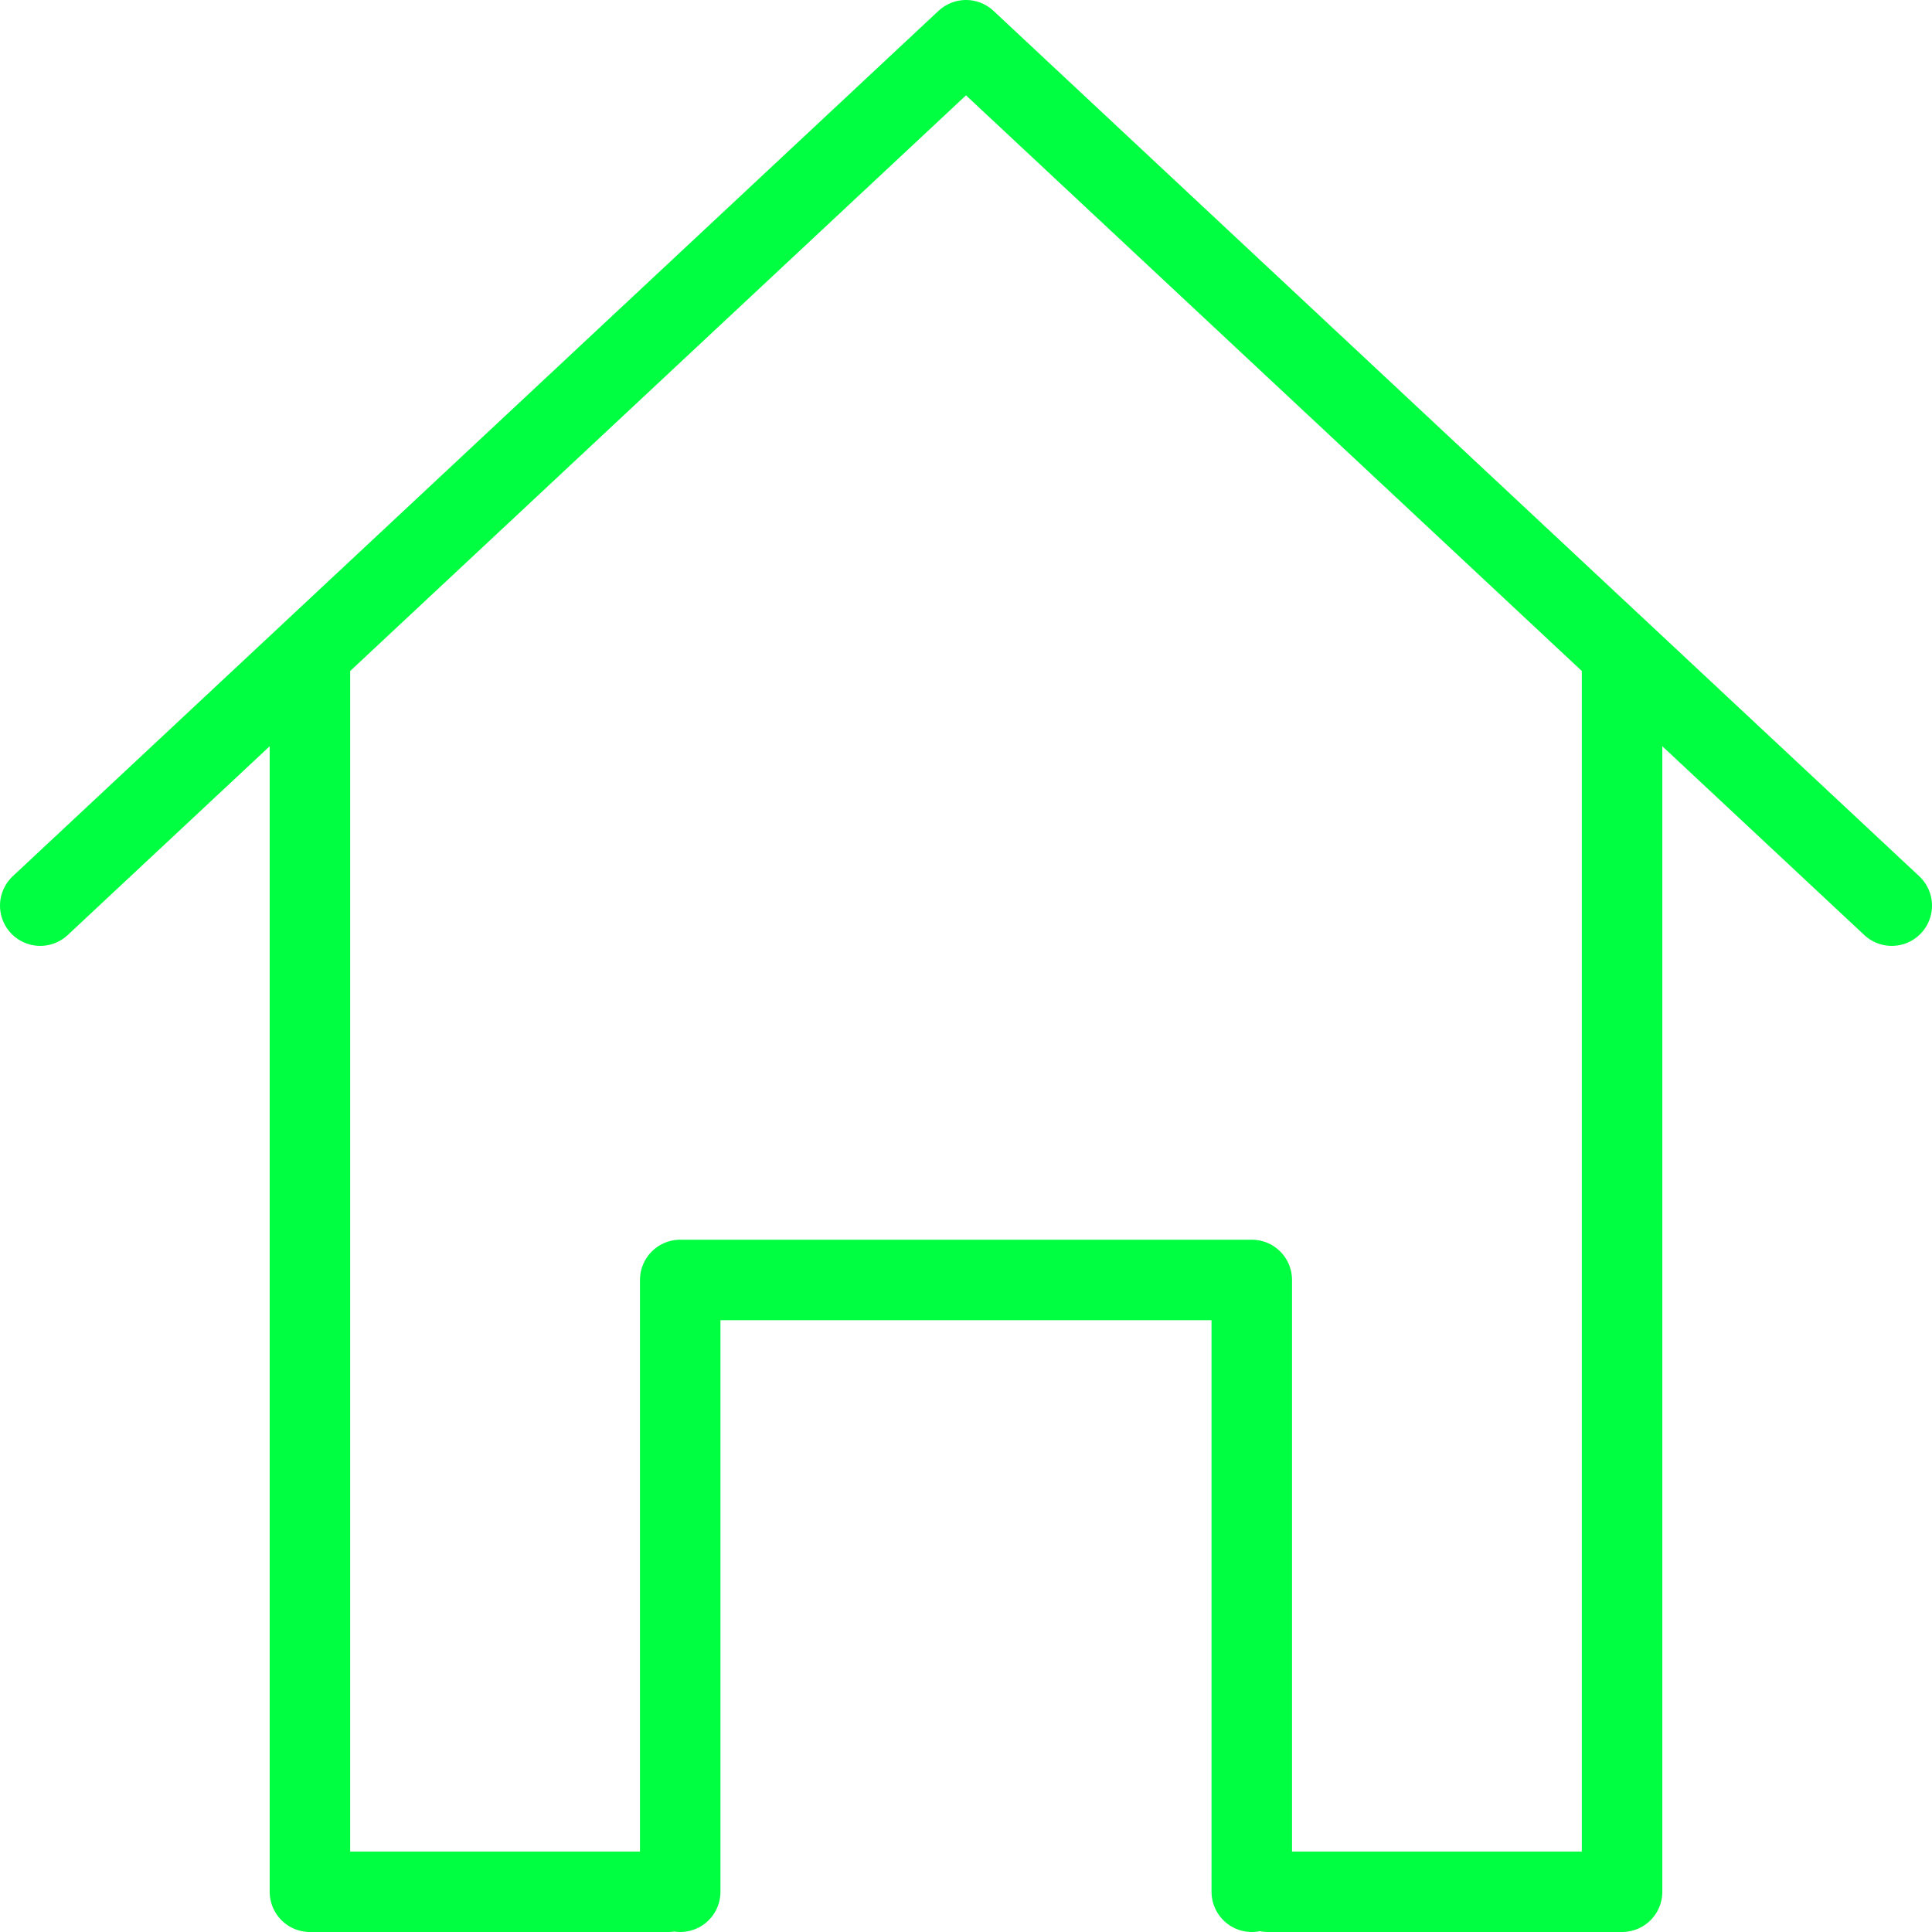 <svg xmlns="http://www.w3.org/2000/svg" fill="rgba(0,255,64,1)" viewBox="0 0 48 48"><g fill="none" stroke="rgba(0,255,64,1)" stroke-width="2" stroke-linecap="round" stroke-linejoin="round" stroke-miterlimit="10"><path d="M47 22.5L24 1 1 22.5"/><path d="M16.6 47H7.7V16.5M40.3 16.5V47h-8.8M16.9 47V31.8h14.2V47"/></g></svg>
